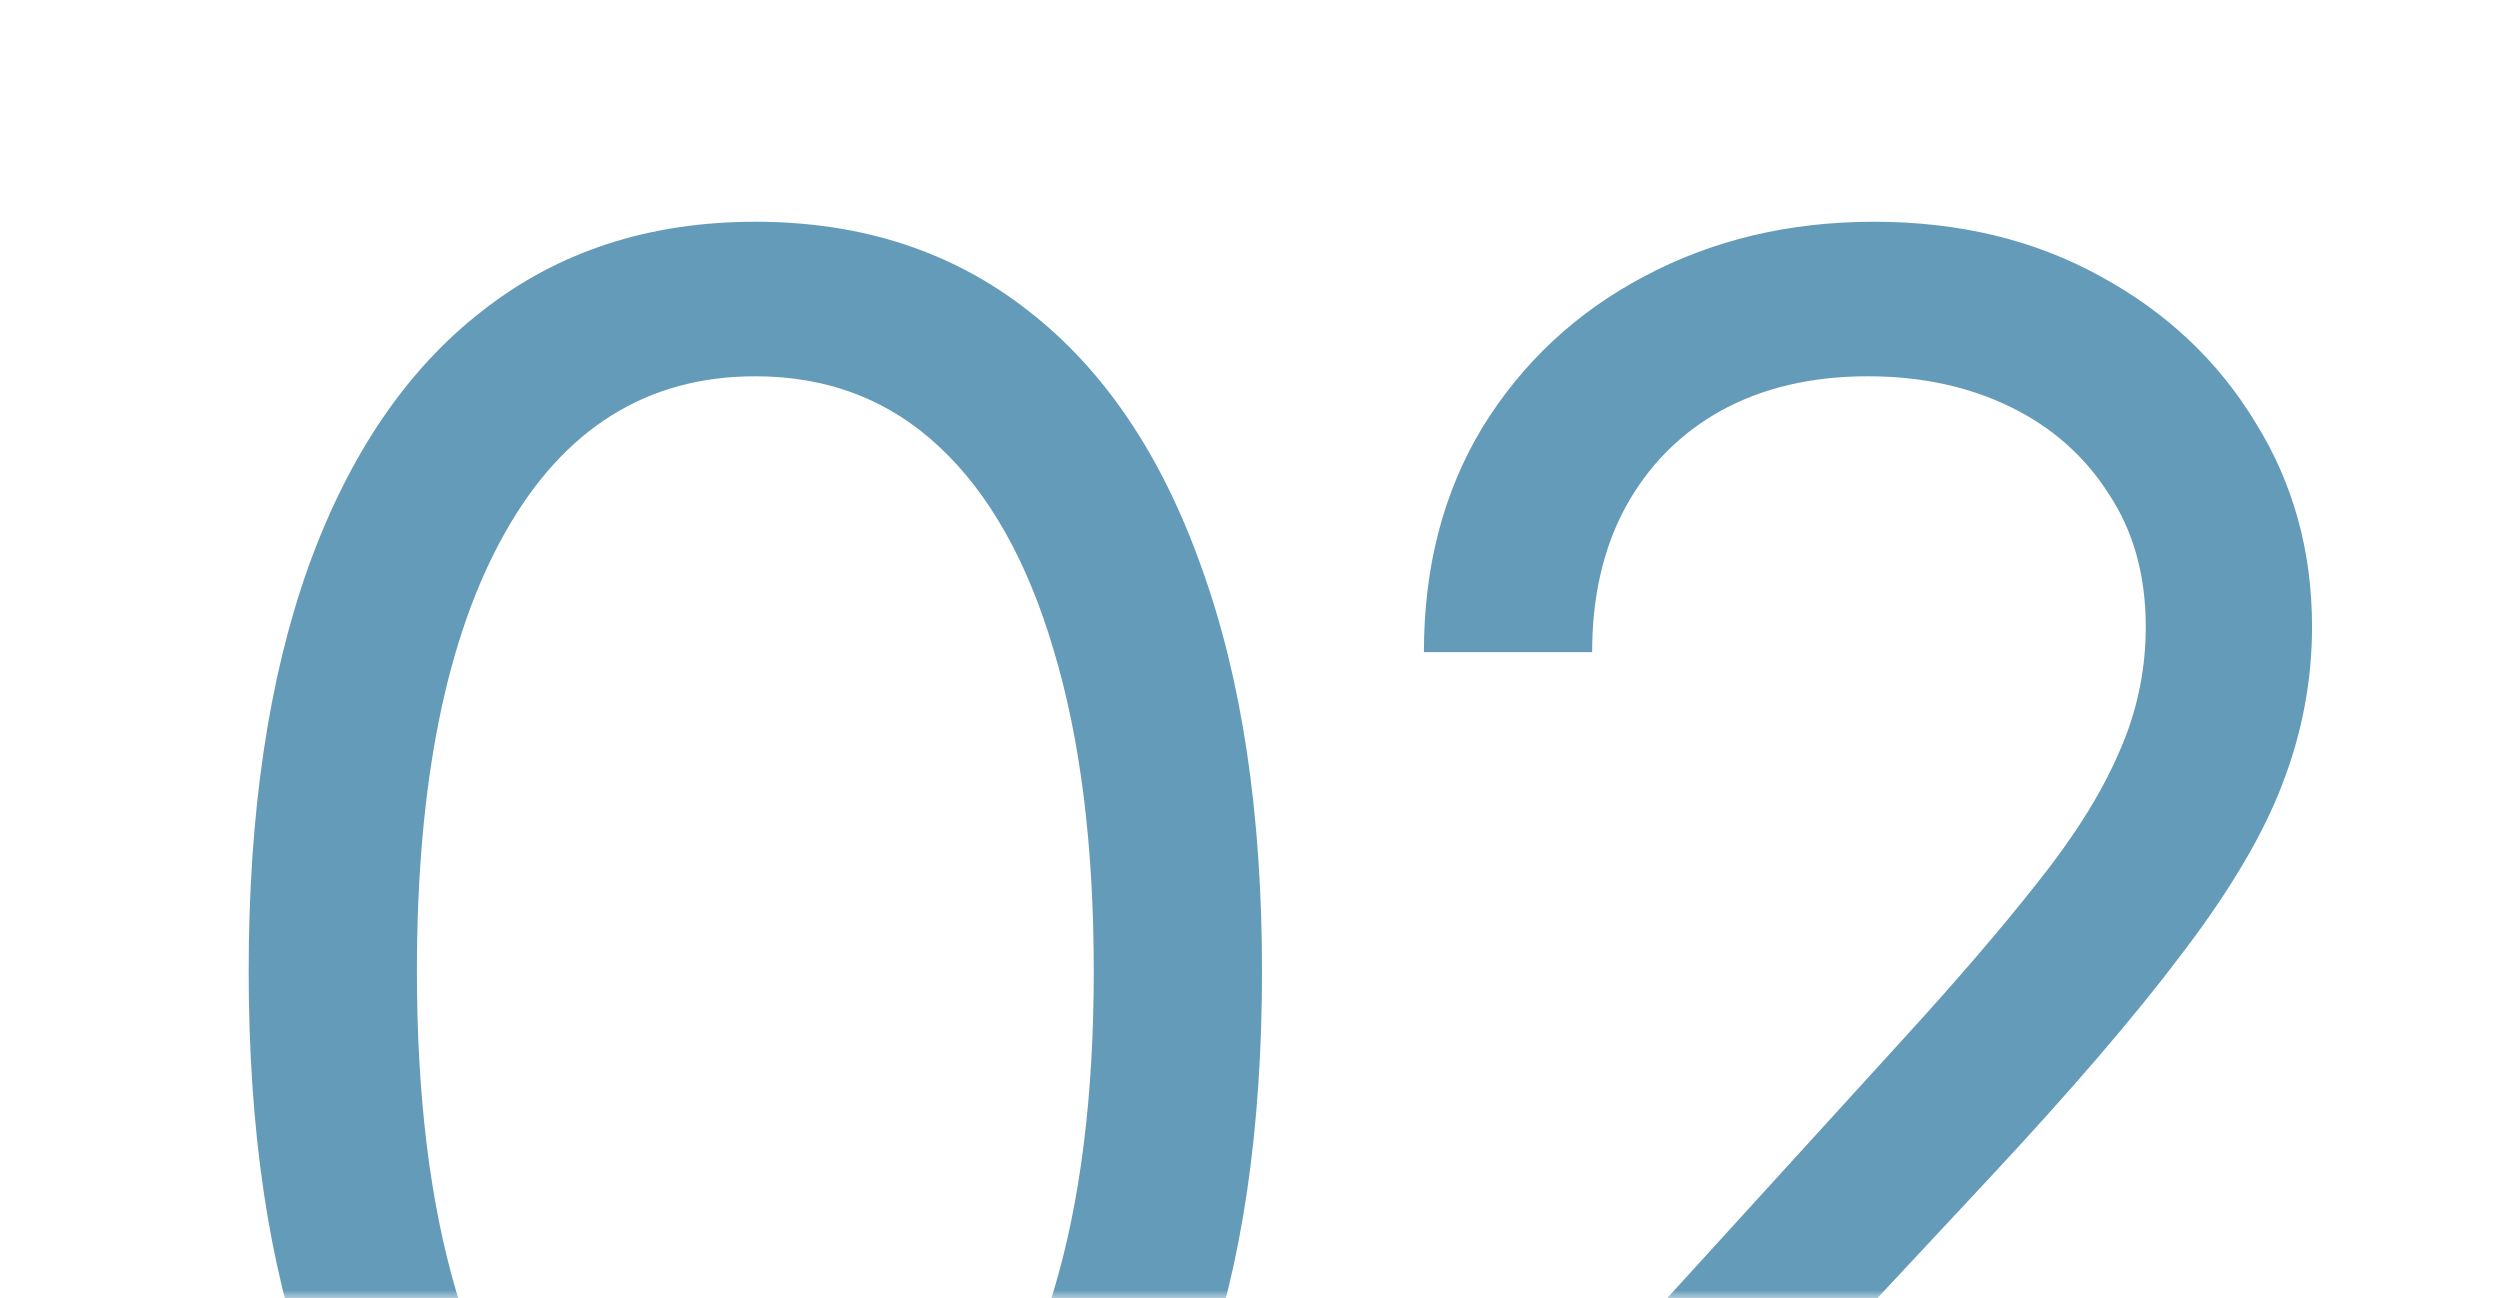 <?xml version="1.0" encoding="UTF-8"?> <svg xmlns="http://www.w3.org/2000/svg" width="156" height="81" viewBox="0 0 156 81" fill="none"><mask id="mask0_317_1226" style="mask-type:alpha" maskUnits="userSpaceOnUse" x="0" y="0" width="156" height="81"><rect width="156" height="81" fill="#1D2966"></rect></mask><g mask="url(#mask0_317_1226)"><path d="M47.133 107.221C40.46 107.221 34.763 105.39 30.043 101.728C25.323 98.065 21.722 92.776 19.24 85.858C16.758 78.9 15.517 70.478 15.517 60.59C15.517 50.743 16.758 42.34 19.24 35.382C21.762 28.384 25.384 23.053 30.104 19.391C34.824 15.688 40.5 13.837 47.133 13.837C53.765 13.837 59.442 15.688 64.162 19.391C68.882 23.053 72.483 28.384 74.965 35.382C77.488 42.34 78.749 50.743 78.749 60.59C78.749 70.478 77.508 78.9 75.026 85.858C72.544 92.776 68.943 98.065 64.223 101.728C59.543 105.39 53.847 107.221 47.133 107.221ZM47.133 97.577C51.649 97.577 55.474 96.133 58.607 93.244C61.741 90.314 64.121 86.082 65.749 80.548C67.417 75.014 68.251 68.362 68.251 60.59C68.251 52.777 67.417 46.104 65.749 40.57C64.121 35.036 61.741 30.805 58.607 27.875C55.474 24.945 51.649 23.48 47.133 23.48C40.378 23.48 35.17 26.736 31.508 33.246C27.846 39.757 26.015 48.871 26.015 60.59C26.015 68.362 26.828 75.014 28.456 80.548C30.124 86.082 32.525 90.314 35.658 93.244C38.832 96.133 42.657 97.577 47.133 97.577ZM88.485 106V98.065L118.515 65.106C122.014 61.282 124.883 57.945 127.121 55.097C129.399 52.248 131.088 49.563 132.187 47.04C133.326 44.517 133.896 41.872 133.896 39.105C133.896 35.891 133.122 33.124 131.576 30.805C130.071 28.445 128.016 26.634 125.412 25.373C122.807 24.111 119.857 23.48 116.562 23.48C113.062 23.48 110.01 24.192 107.406 25.617C104.843 27.041 102.849 29.055 101.425 31.659C100.041 34.223 99.35 37.234 99.35 40.692H88.852C88.852 35.362 90.072 30.683 92.514 26.654C94.996 22.626 98.353 19.493 102.584 17.255C106.857 14.976 111.638 13.837 116.928 13.837C122.258 13.837 126.978 14.976 131.088 17.255C135.198 19.493 138.412 22.524 140.731 26.349C143.091 30.133 144.271 34.385 144.271 39.105C144.271 42.442 143.661 45.697 142.44 48.871C141.26 52.004 139.185 55.524 136.215 59.43C133.285 63.336 129.216 68.077 124.008 73.651L103.622 95.502V96.234H145.858V106H88.485Z" fill="#649BB9"></path></g></svg> 